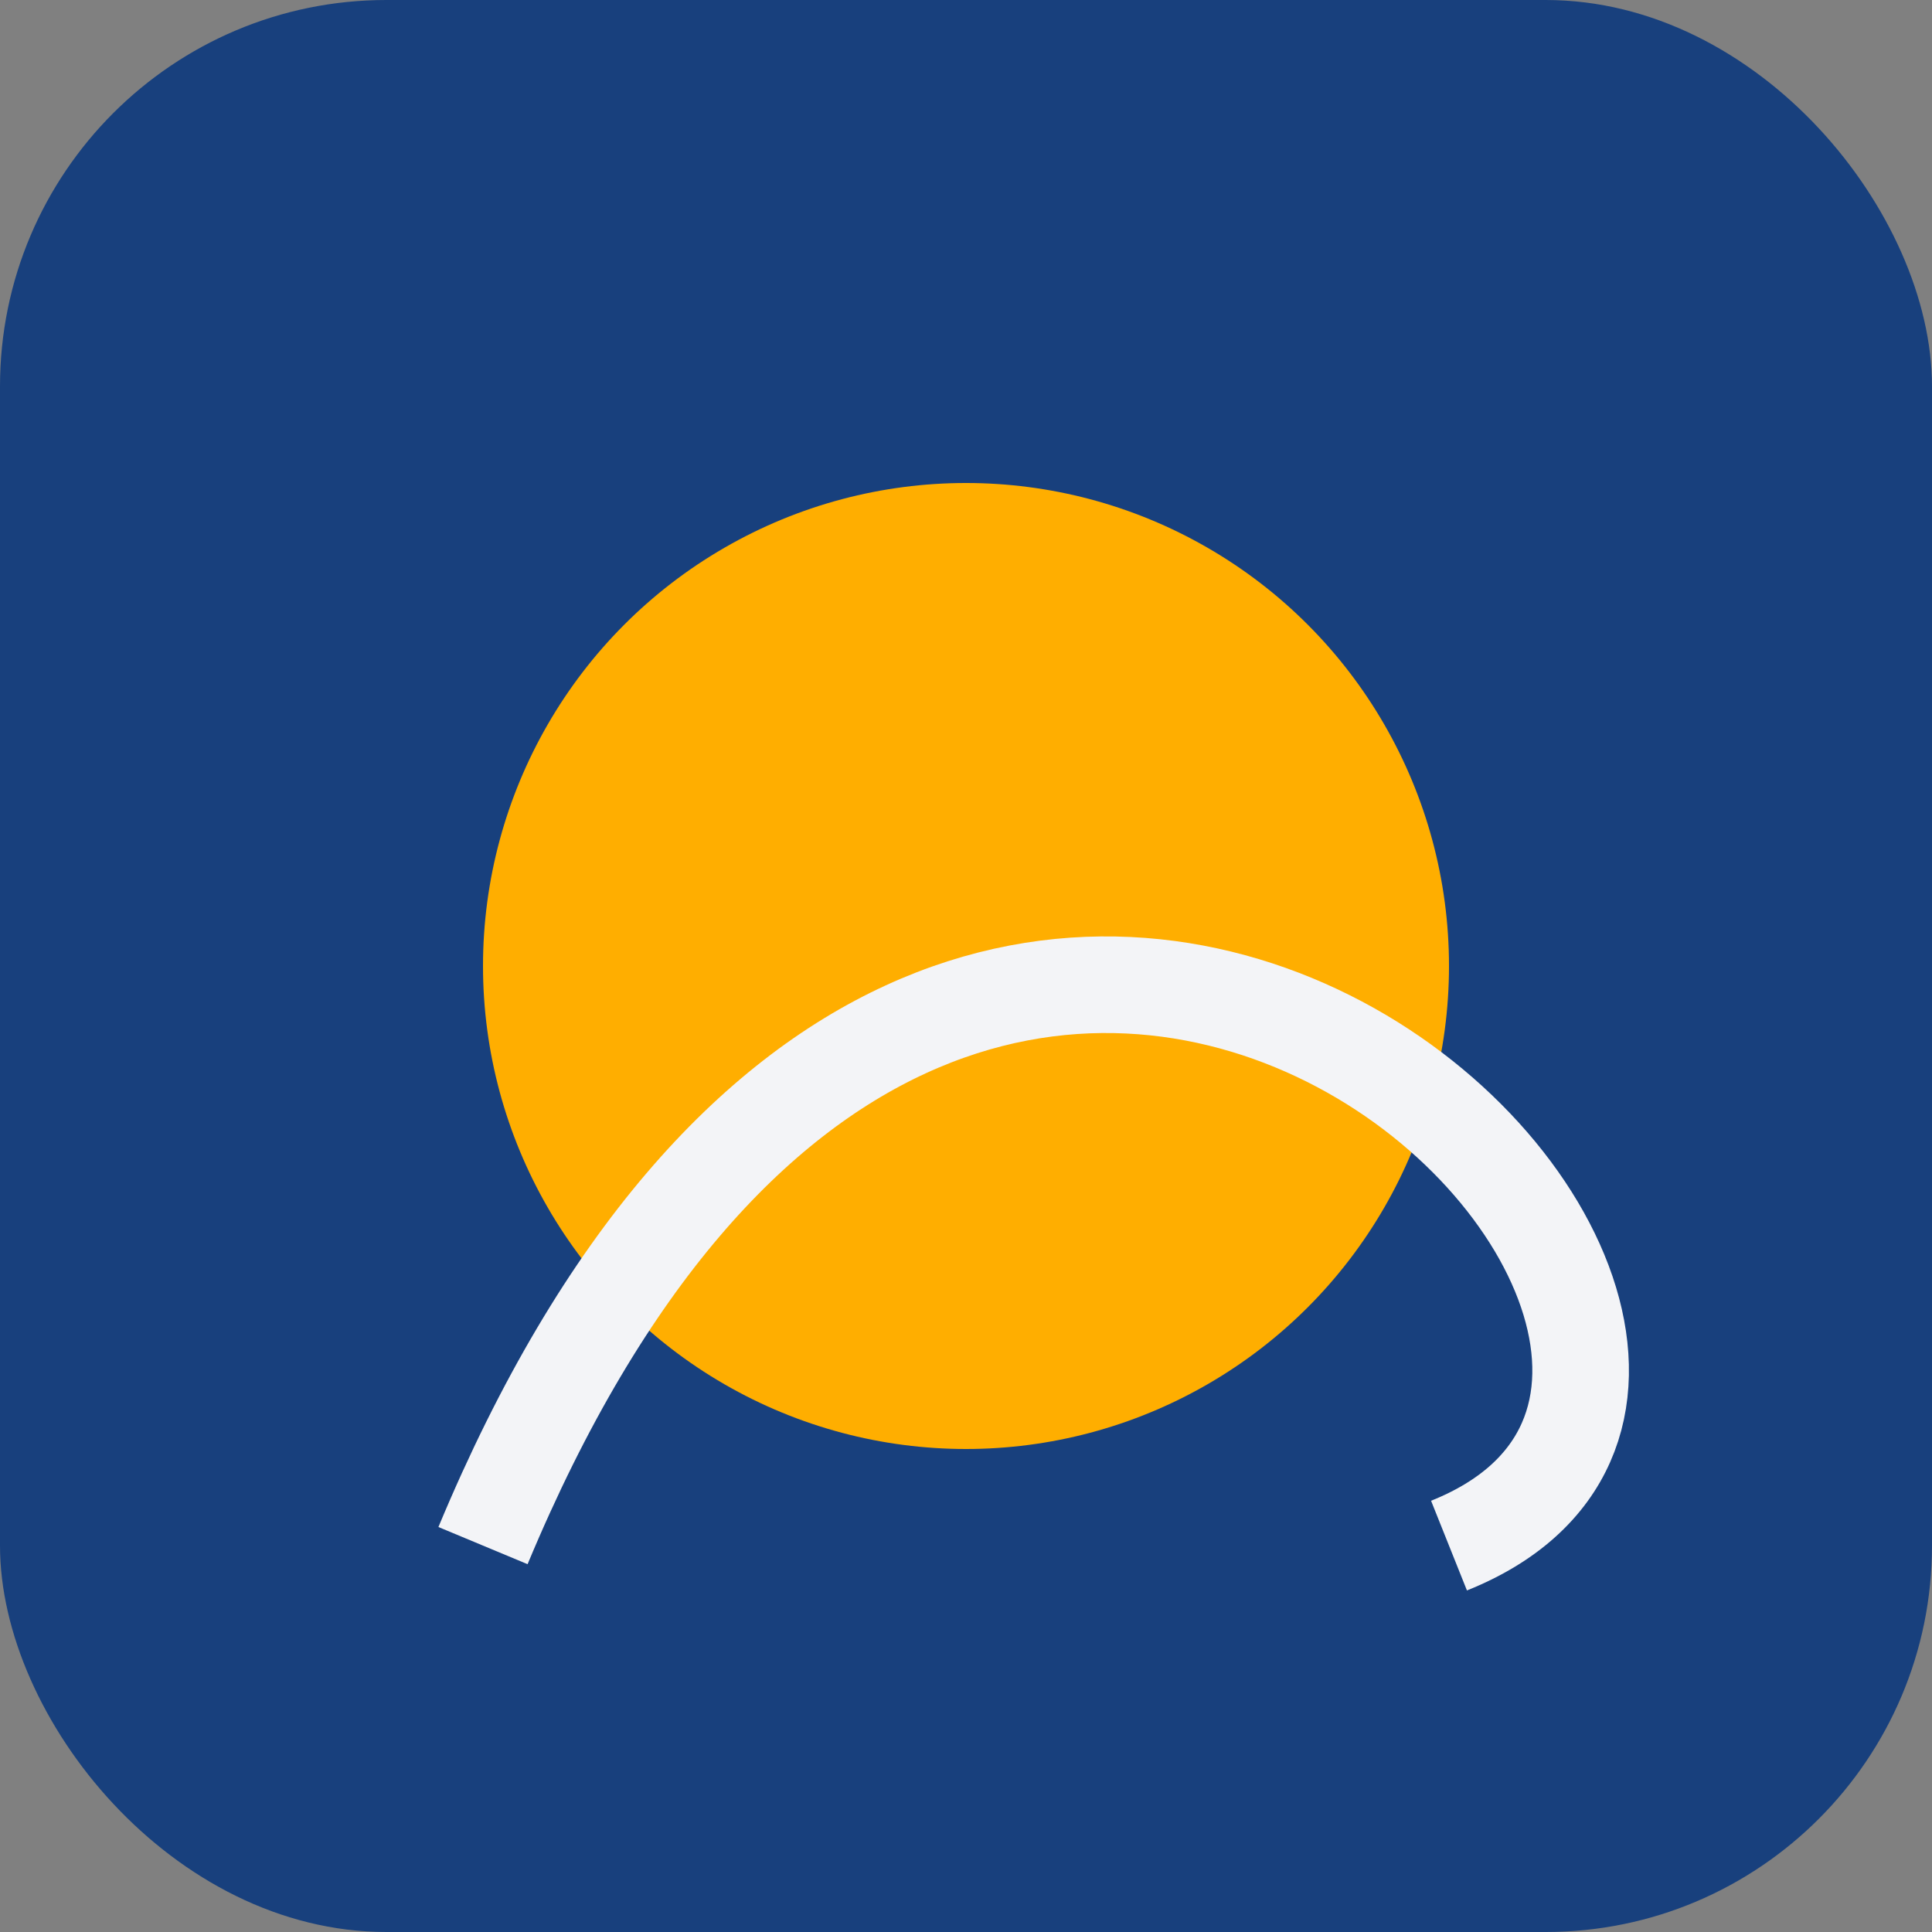 <?xml version="1.0" encoding="UTF-8"?>
<svg xmlns="http://www.w3.org/2000/svg" width="40" height="40" viewBox="0 0 40 40"><rect x="0" y="0" width="40" height="40" fill="#808080" stroke="none"/><rect width="40" height="40" rx="8" fill="#18407d"/><circle cx="20" cy="20" r="10" fill="#ffae00"/><path d="M10 32c10-24 30-4 20 0" stroke="#f3f4f7" stroke-width="2" fill="none"/></svg>